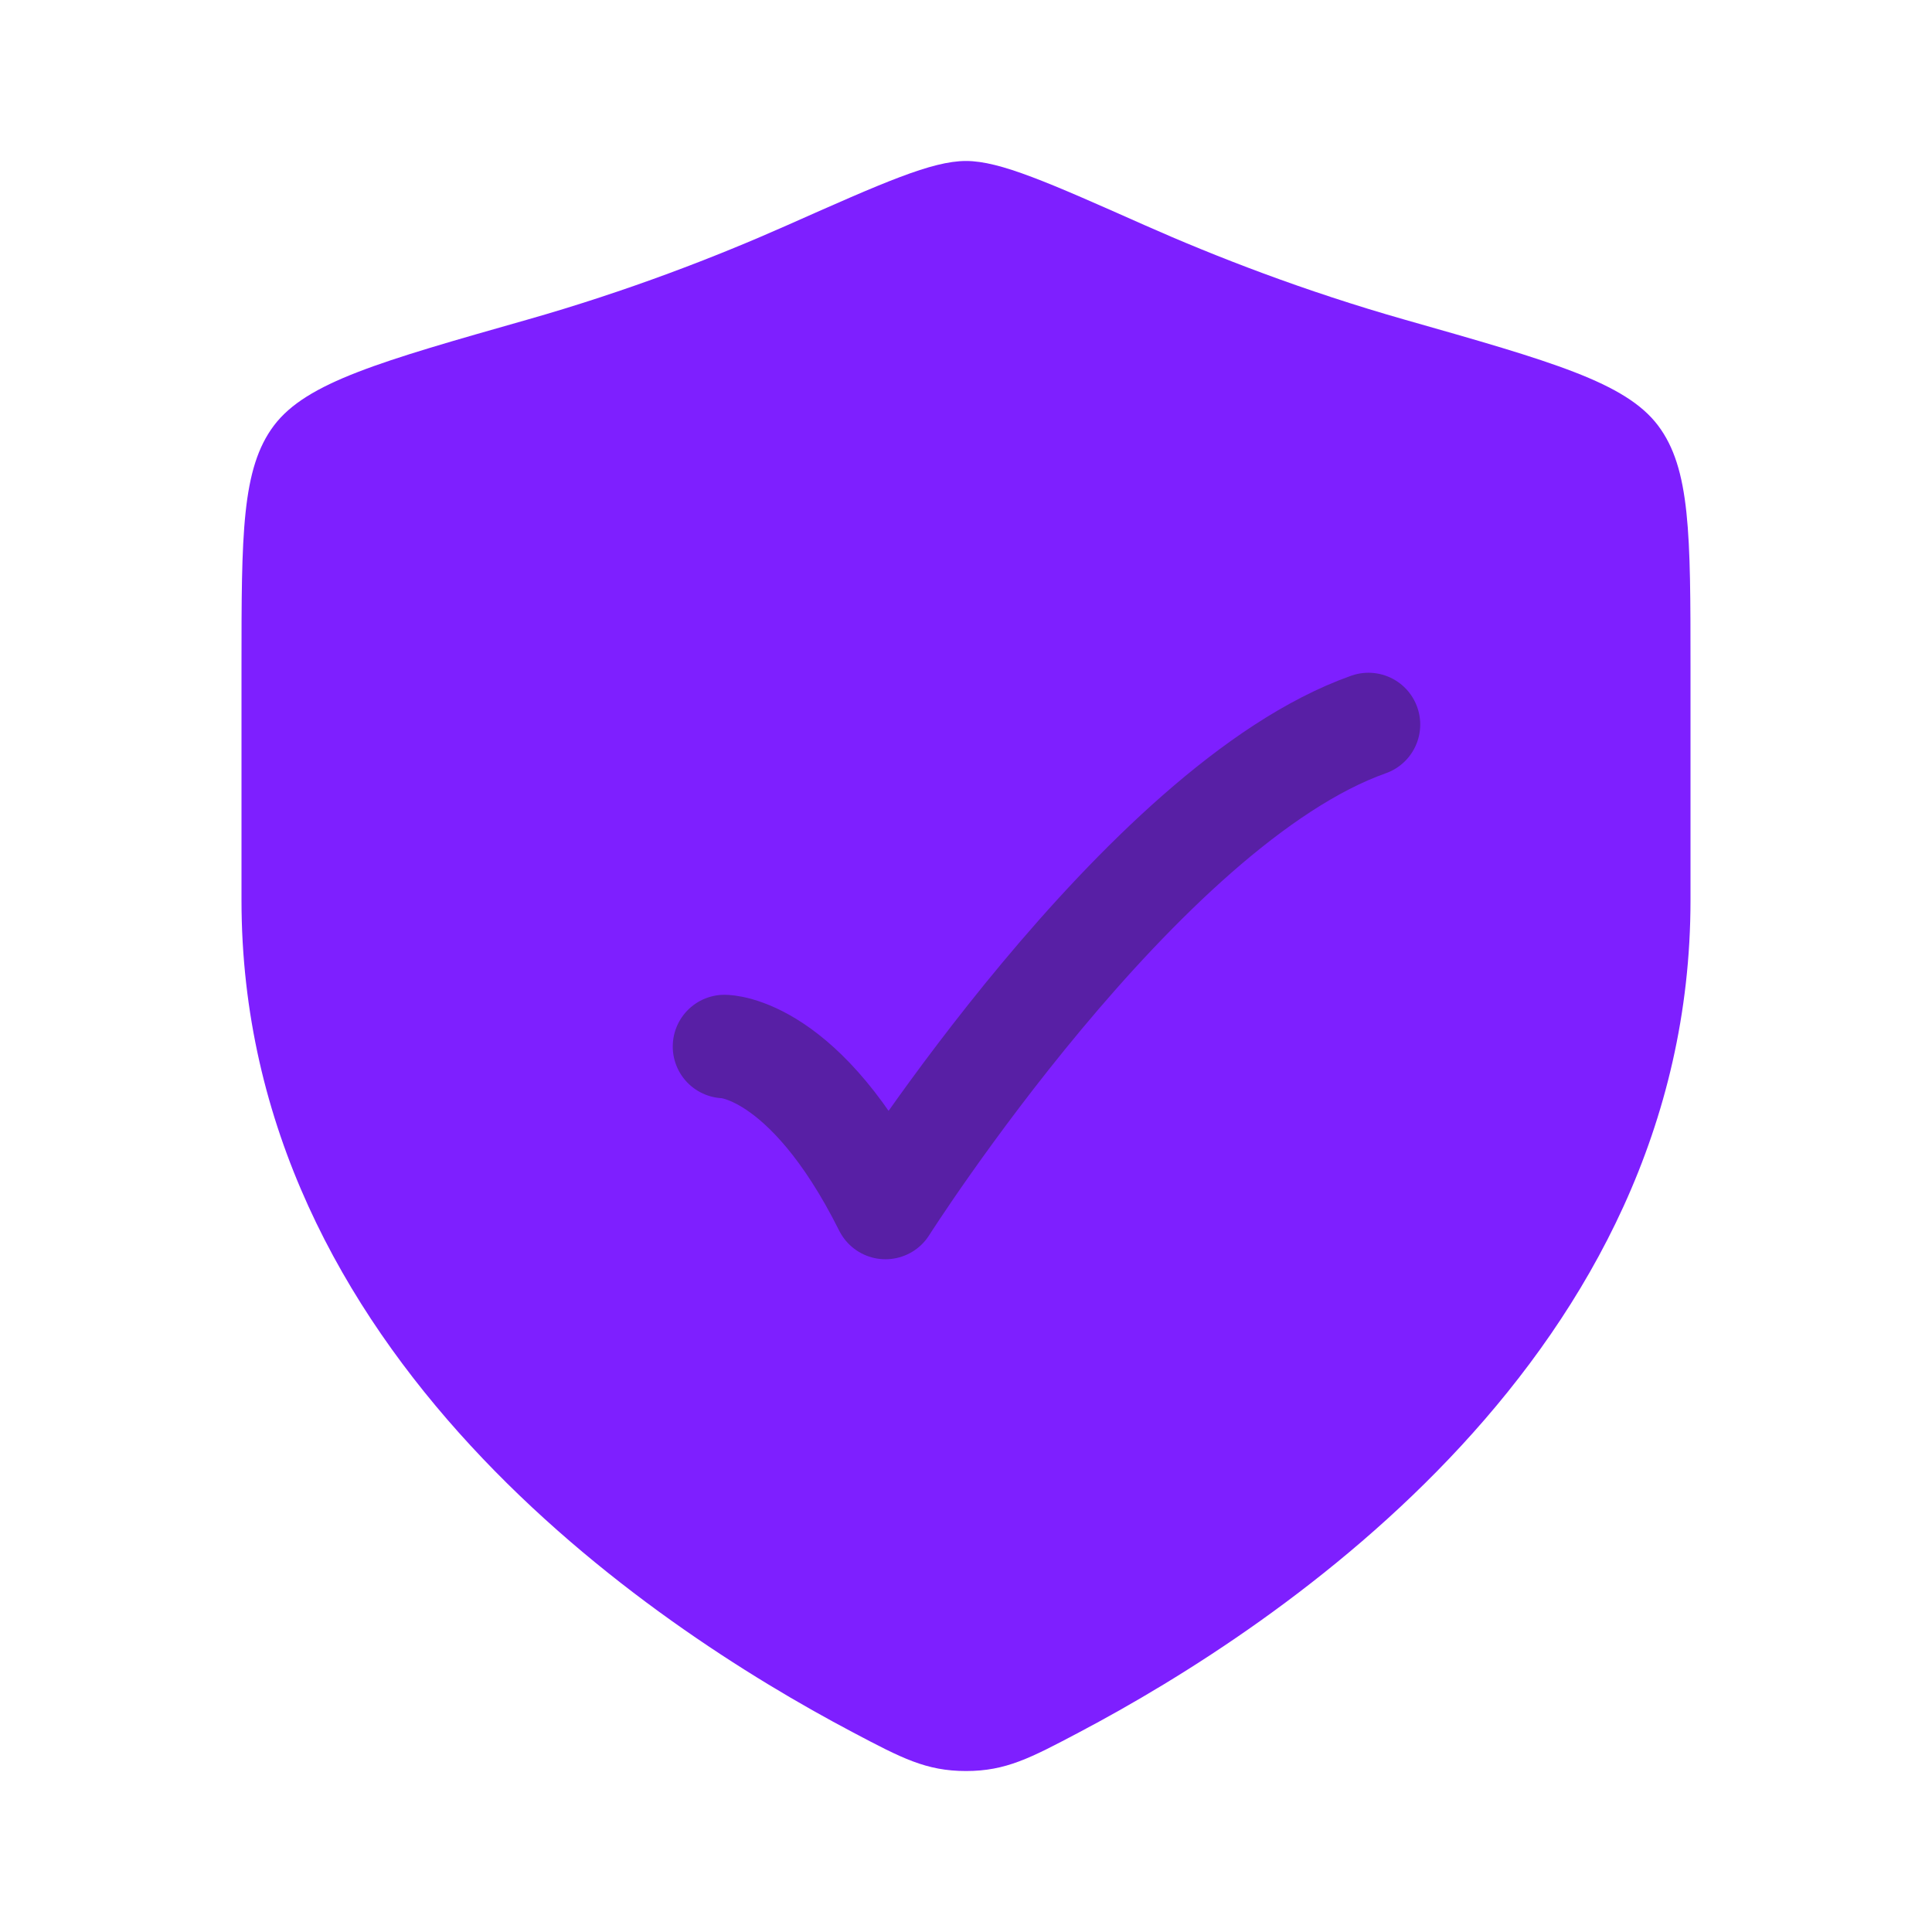 <svg width="28" height="28" viewBox="0 0 28 28" fill="none" xmlns="http://www.w3.org/2000/svg">
<path d="M24.5 13.047V9.661C24.5 7.747 24.5 6.79 24.029 6.166C23.557 5.542 22.491 5.239 20.359 4.633C18.903 4.219 17.619 3.72 16.593 3.265C15.194 2.644 14.495 2.333 14 2.333C13.505 2.333 12.806 2.644 11.407 3.265C10.382 3.72 9.097 4.219 7.641 4.633C5.509 5.239 4.443 5.542 3.971 6.166C3.5 6.79 3.5 7.747 3.5 9.661V13.047C3.5 19.61 9.407 23.548 12.36 25.106C13.068 25.48 13.422 25.667 14 25.667C14.578 25.667 14.932 25.48 15.64 25.106C18.593 23.548 24.5 19.61 24.5 13.047Z" fill="#7E1FFF"/>
<path d="M10.5 15.167C10.5 15.167 11.667 15.167 12.833 17.5C12.833 17.5 16.539 11.667 19.833 10.5" stroke="#581FA5" stroke-width="1.5" stroke-linecap="round" stroke-linejoin="round"/>
</svg>
